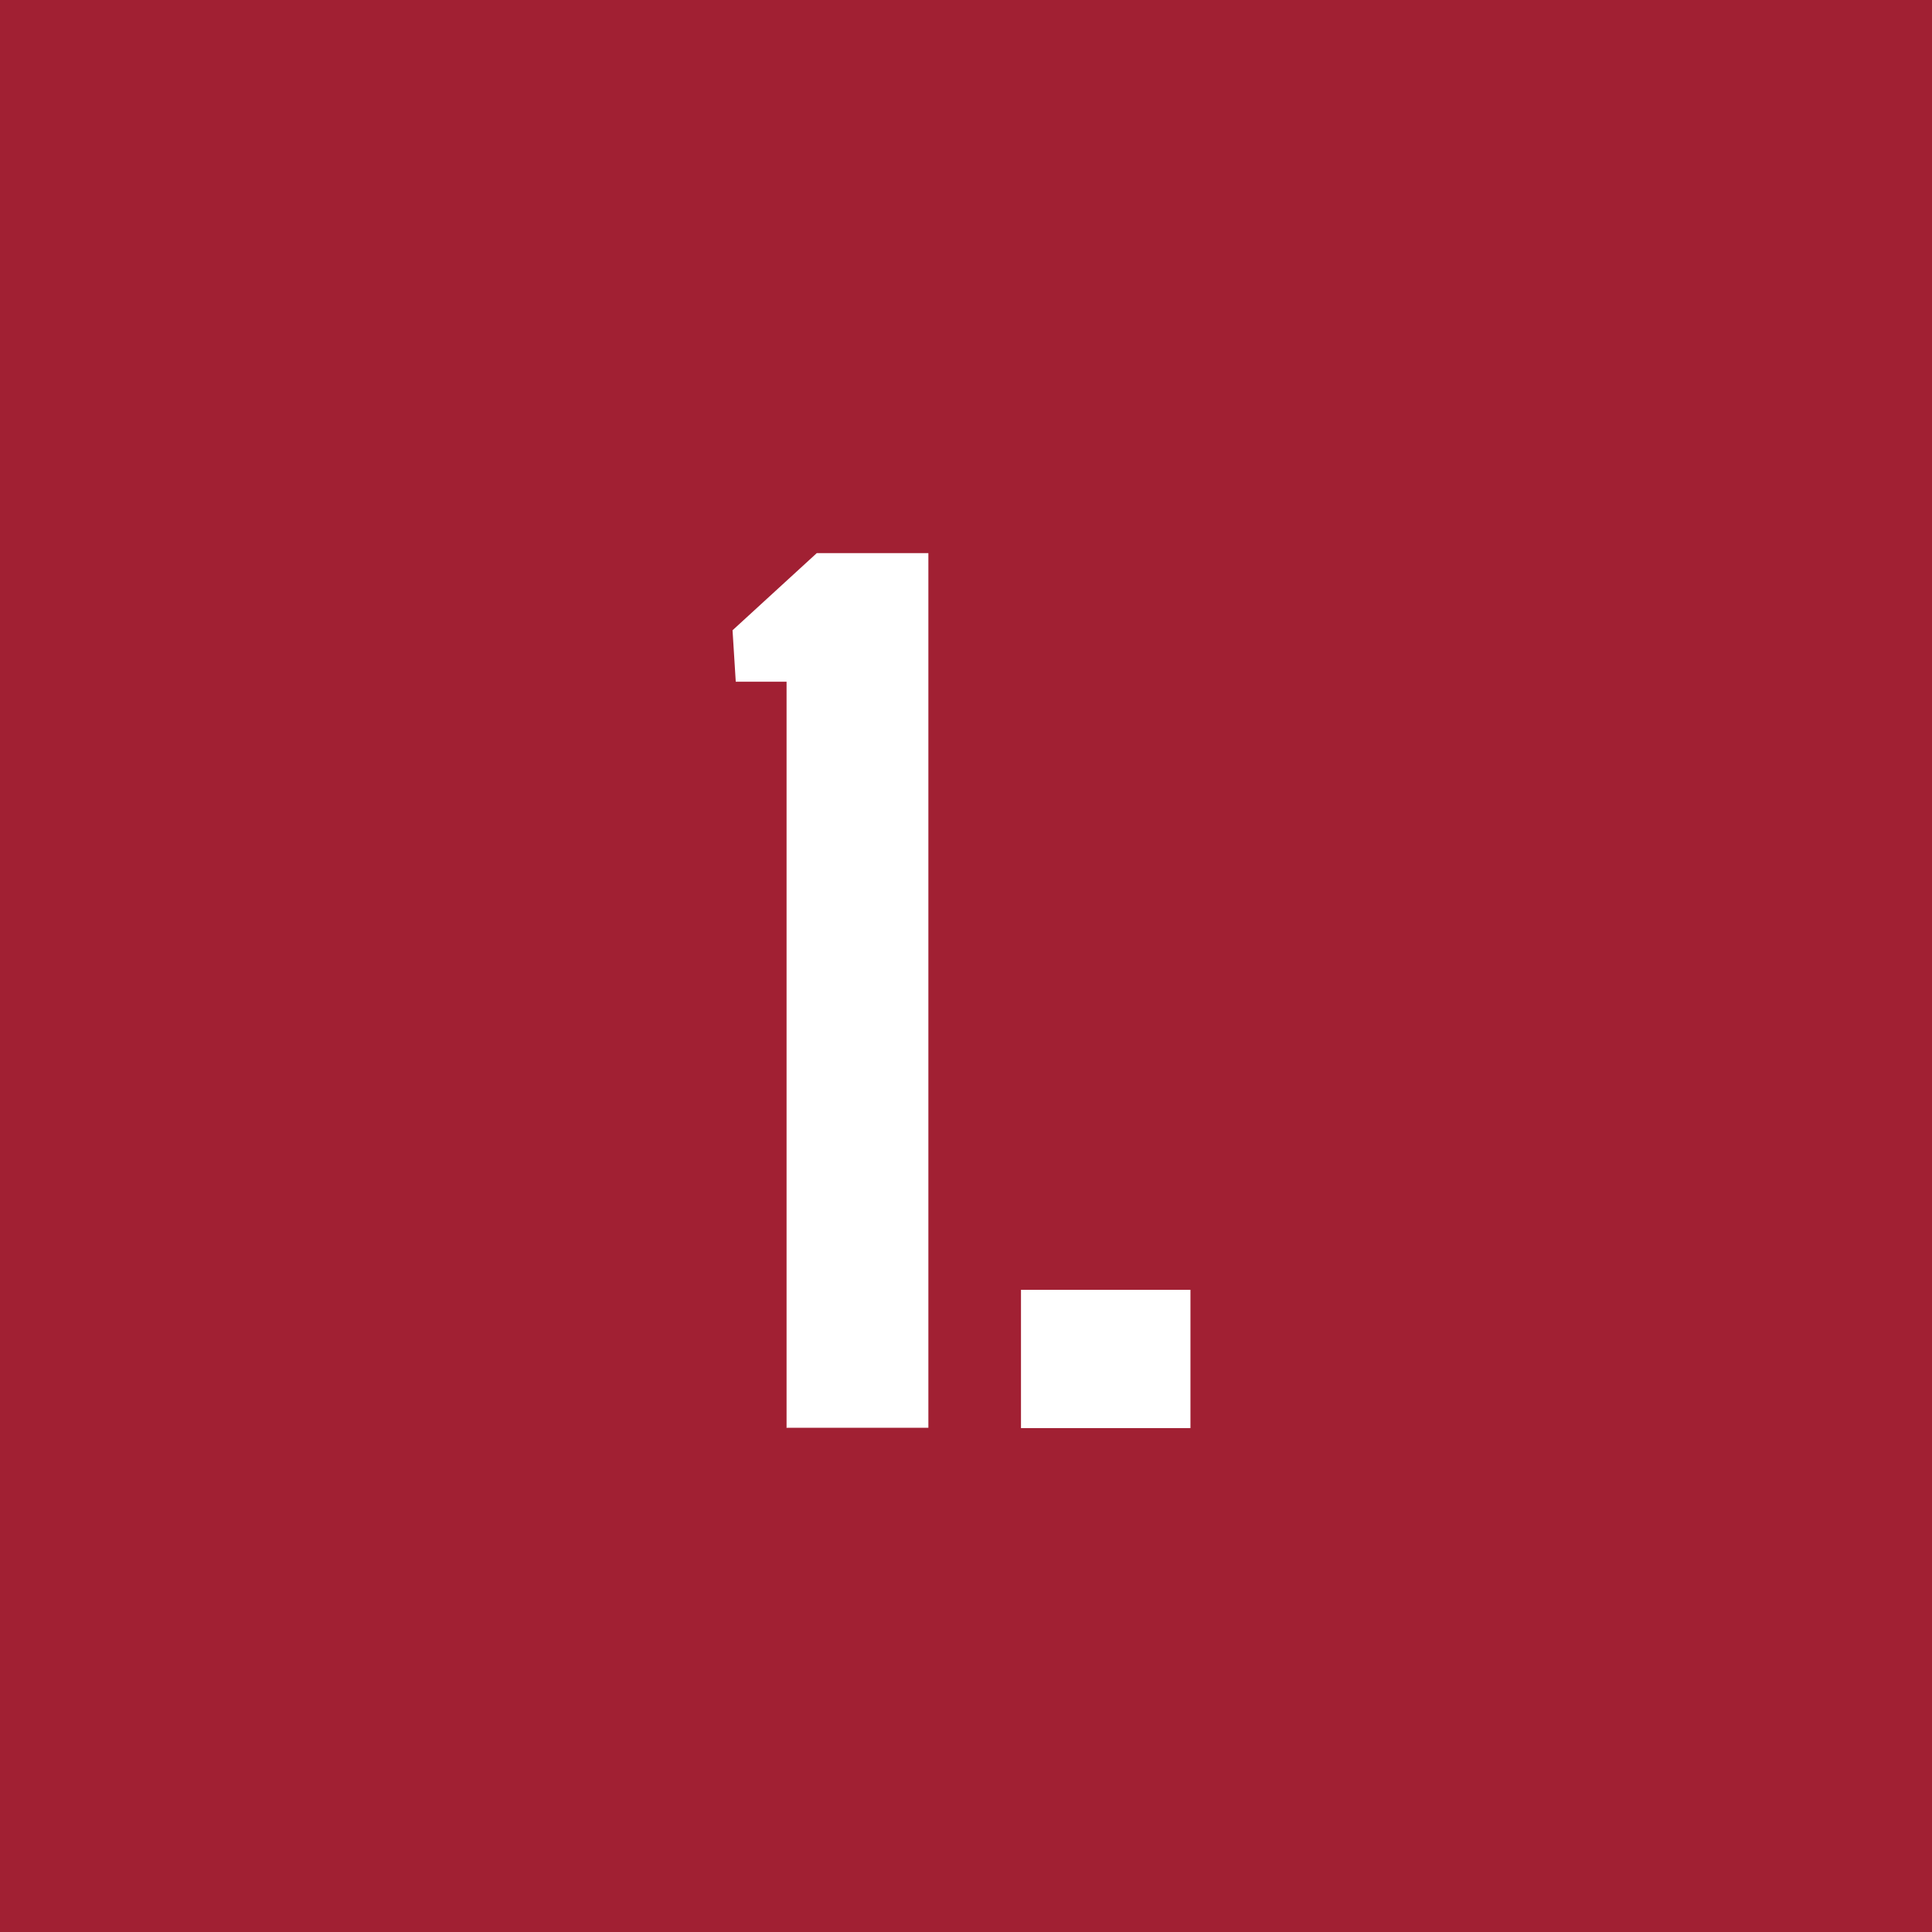 <?xml version="1.0" encoding="UTF-8"?>
<svg id="Layer_2" data-name="Layer 2" xmlns="http://www.w3.org/2000/svg" viewBox="0 0 60.08 60.08">
  <defs>
    <style>
      .cls-1 {
        fill: #fff;
      }

      .cls-2 {
        fill: #a12033;
      }
    </style>
  </defs>
  <g id="Layer_1-2" data-name="Layer 1">
    <rect class="cls-2" width="60.08" height="60.08"/>
    <g>
      <path class="cls-1" d="M24.46,44.41v-23.21h-1.58l-.1-1.6,2.62-2.4h3.47v27.2h-4.4Z"/>
      <path class="cls-1" d="M31.75,44.41v-4.3h5.27v4.3h-5.27Z"/>
    </g>
  </g>
</svg>